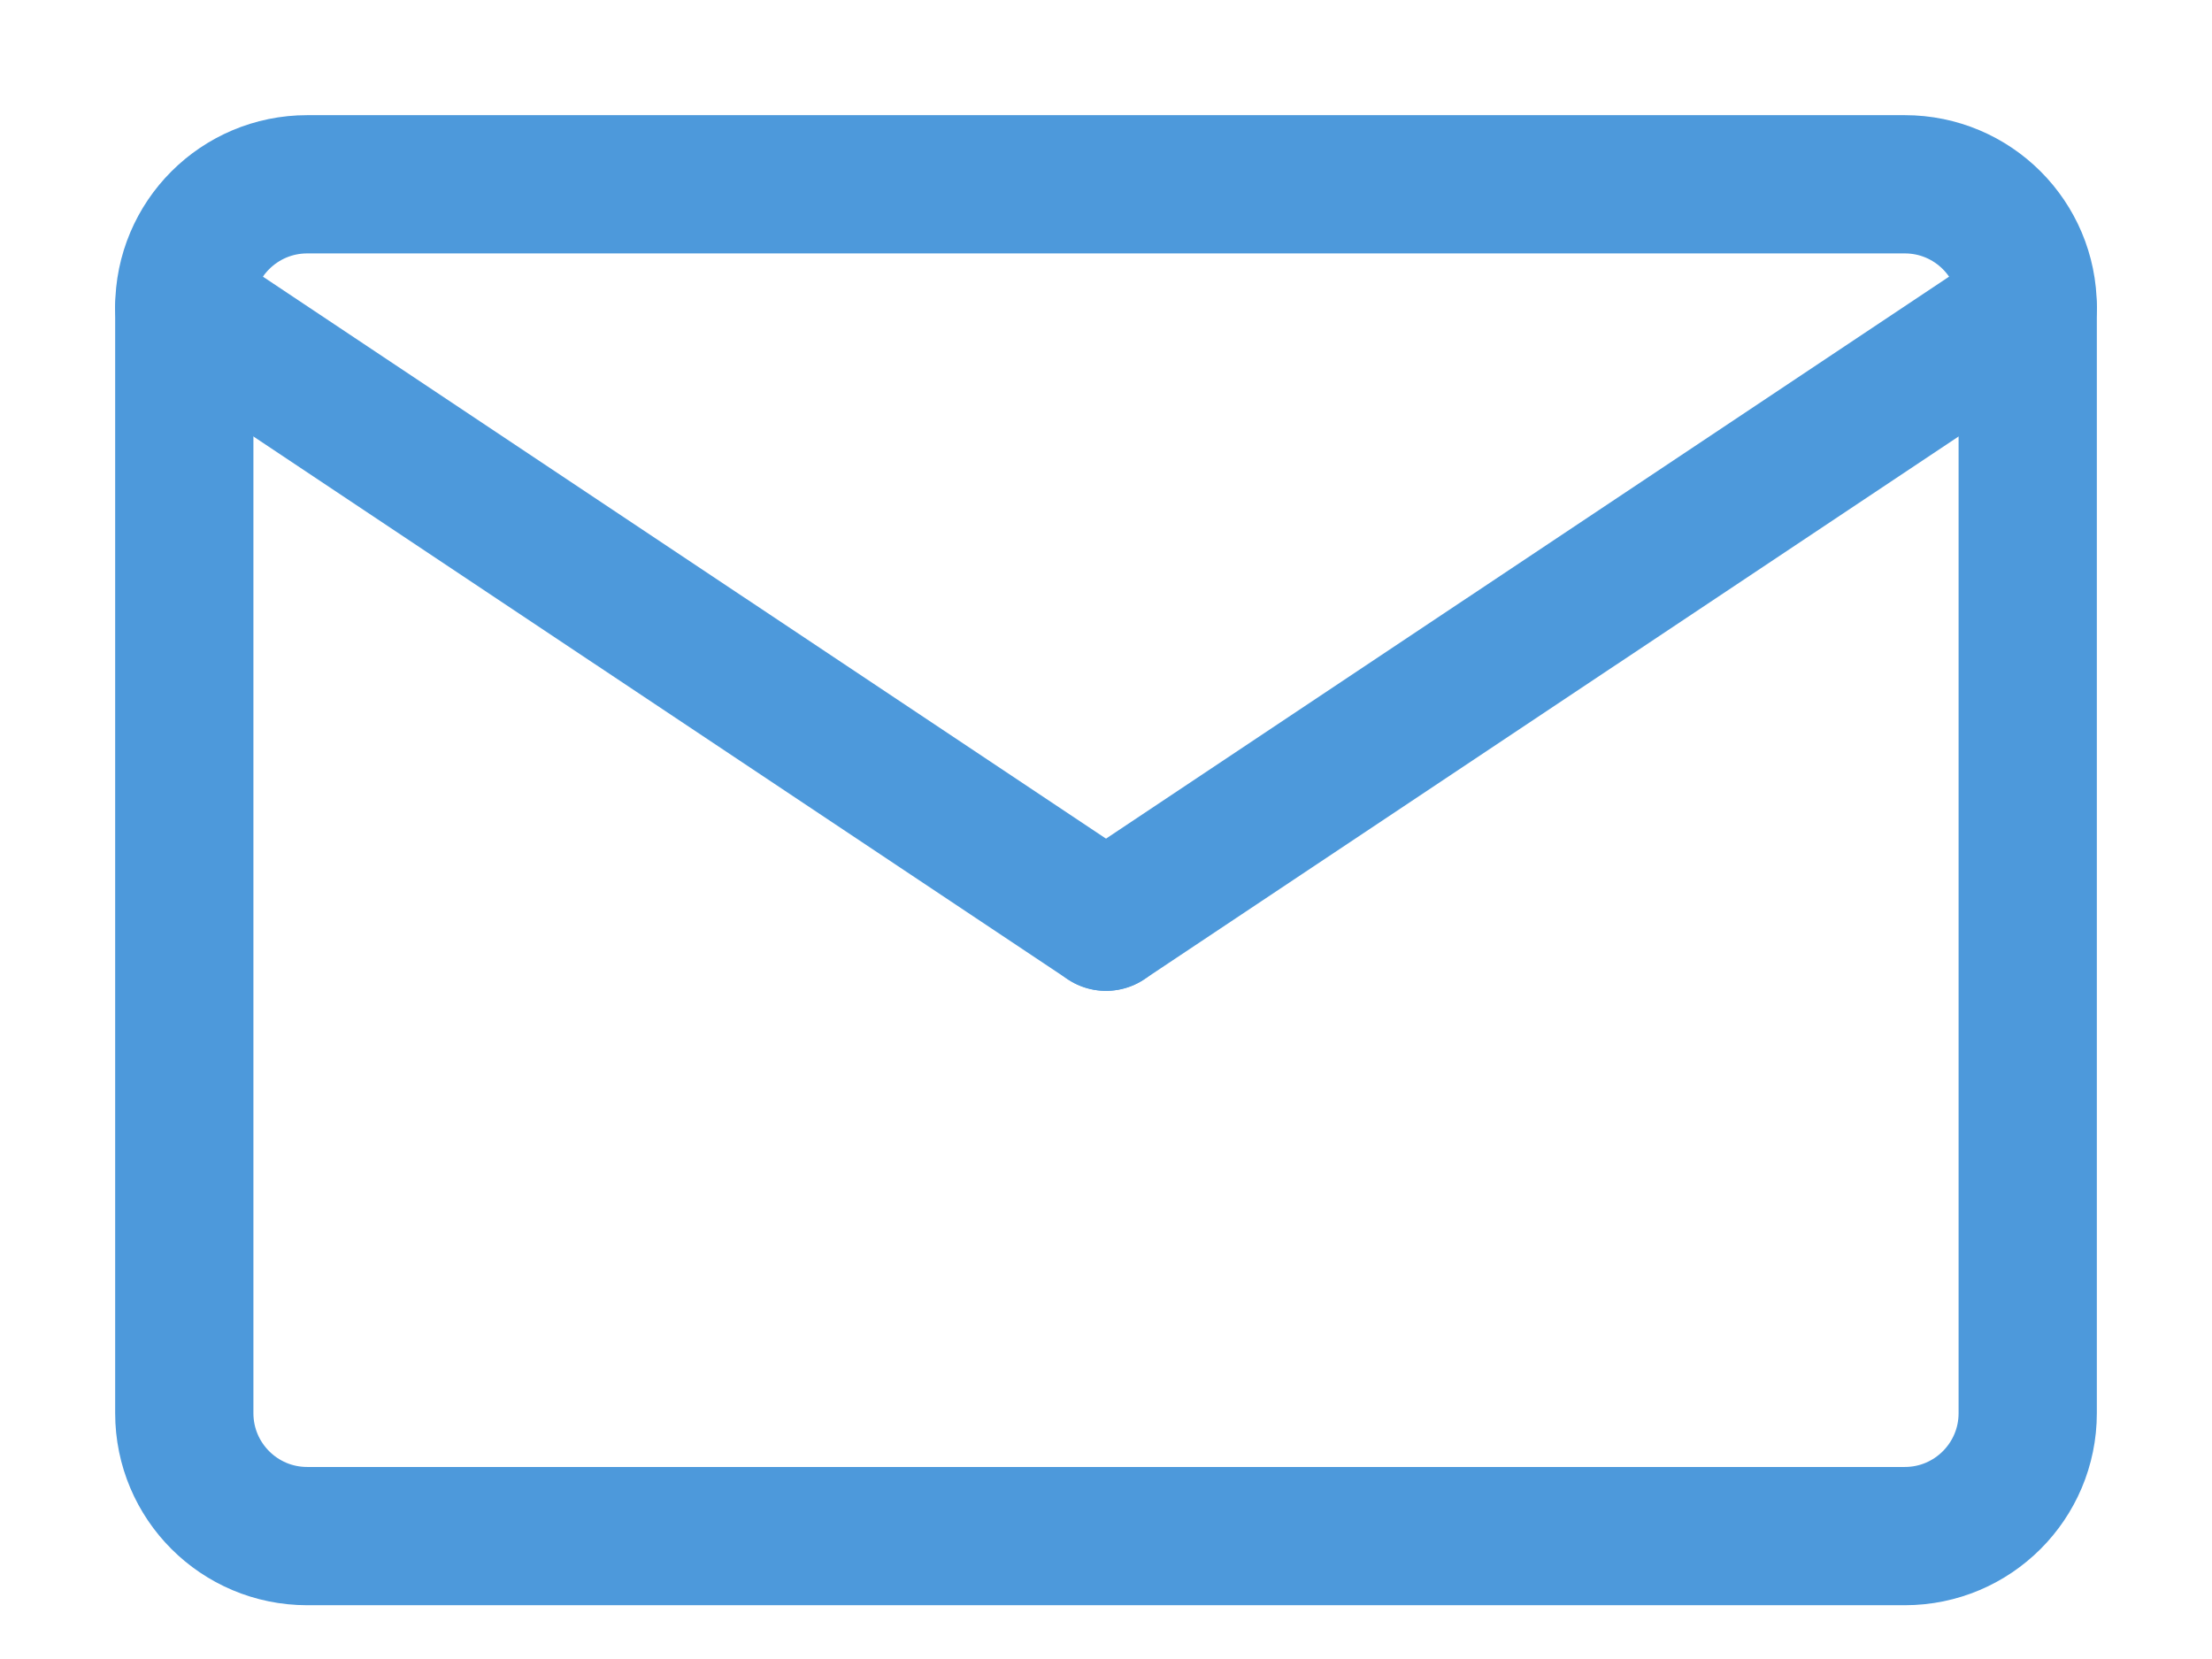 <svg width="16" height="12" viewBox="0 0 16 12" fill="none" xmlns="http://www.w3.org/2000/svg">
<path d="M13.778 1.333H2.222C1.731 1.333 1.333 1.731 1.333 2.222V10.222C1.333 10.713 1.731 11.111 2.222 11.111H13.778C14.269 11.111 14.667 10.713 14.667 10.222V2.222C14.667 1.731 14.269 1.333 13.778 1.333Z" stroke="#4D99DB" stroke-linecap="round" stroke-linejoin="round"/>
<path d="M14.667 2.223L8 6.667" stroke="#4D99DB" stroke-linecap="round" stroke-linejoin="round"/>
<path d="M1.333 2.223L8 6.667" stroke="#4D99DB" stroke-linecap="round" stroke-linejoin="round"/>
</svg>
